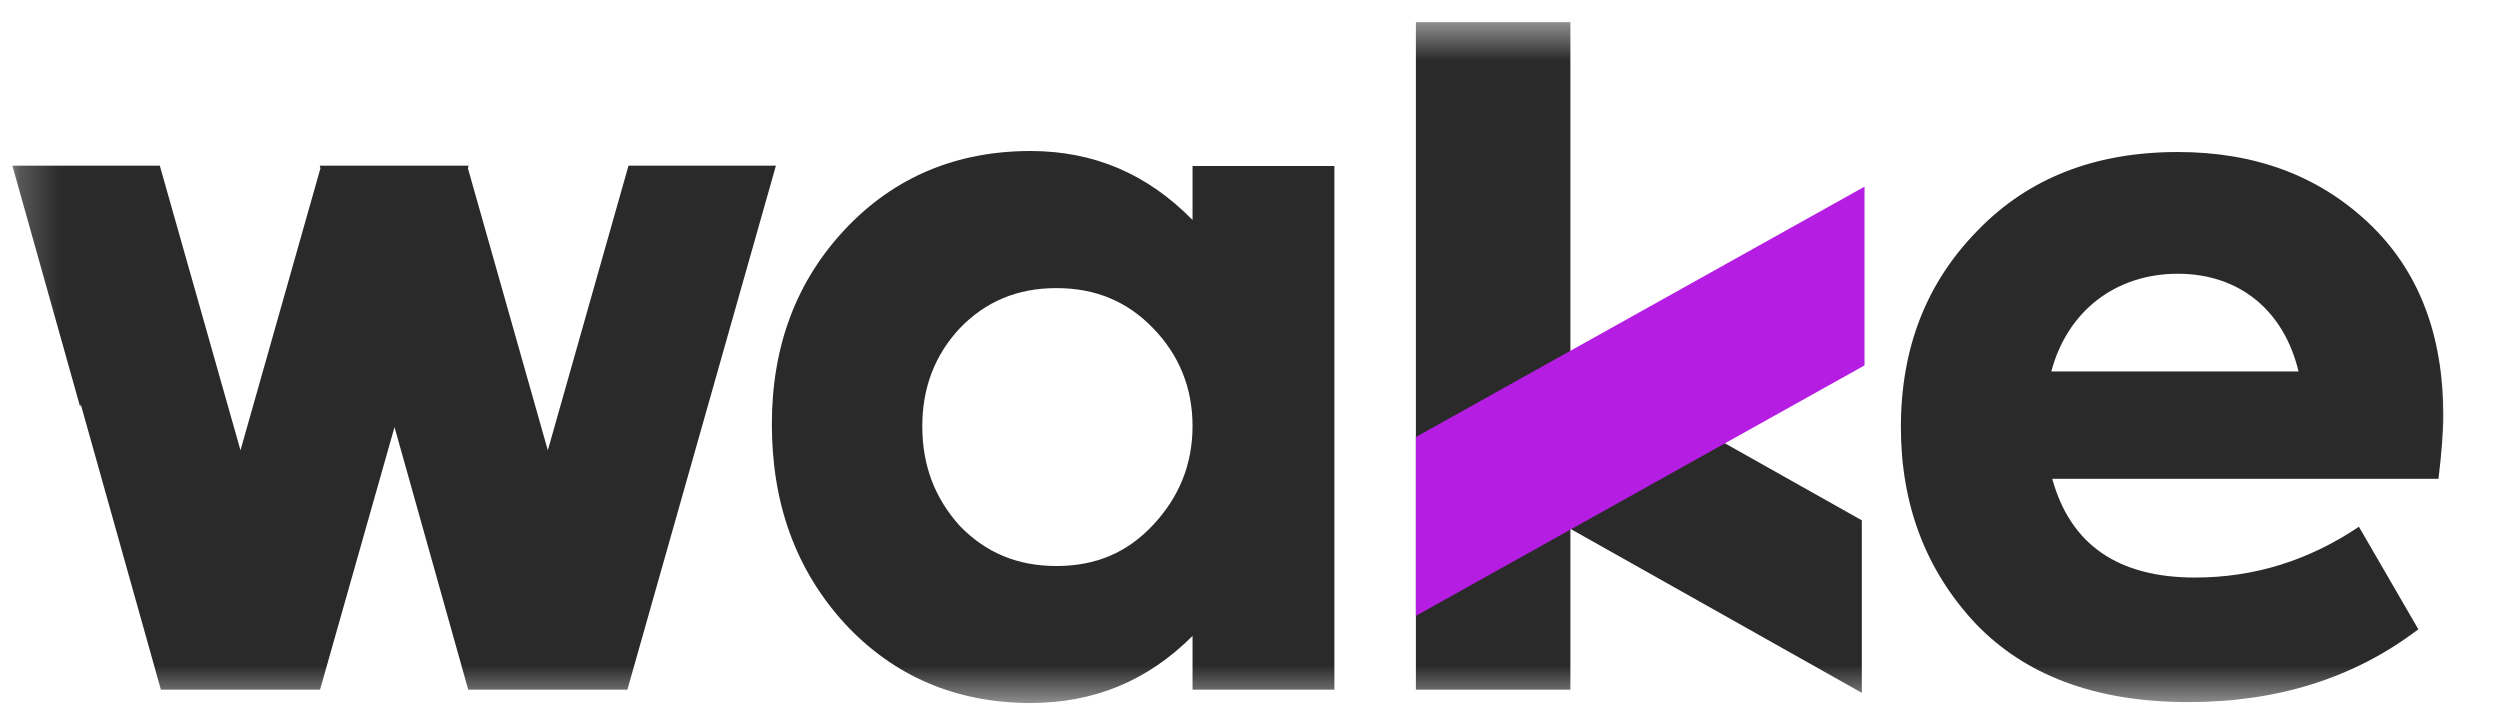 <svg width="62" height="18" viewBox="0 0 62 18" fill="none" xmlns="http://www.w3.org/2000/svg">
<g clip-path="url(#clip0_12_781)">
<mask id="mask0_12_781" style="mask-type:luminance" maskUnits="userSpaceOnUse" x="0" y="0" width="62" height="18">
<path d="M61.127 0.5H0.21V17.5H61.127V0.5Z" fill="white"/>
</mask>
<g mask="url(#mask0_12_781)">
<path d="M38.946 0.55H35.114V17.104H38.946V0.55Z" fill="#2A2A2A"/>
<path d="M46.173 12.904V17.182L35.137 10.972V6.695L46.173 12.904Z" fill="#2A2A2A"/>
<path d="M35.114 10.838V15.273L46.24 9.062V4.629L35.114 10.838Z" fill="#B61DE3"/>
<path d="M15.587 4.108L13.586 11.167L11.604 4.173L11.622 4.108H11.584H7.965H7.929L7.947 4.173L5.964 11.167L3.963 4.108H0.307L1.987 10.086L2.004 10.03L3.99 17.104H4.336H4.351H7.752H7.767H7.937L9.784 10.592L11.612 17.104H11.958H11.972H15.374H15.389H15.559L19.243 4.108H15.587Z" fill="#2A2A2A"/>
<path d="M23.8 13.039C24.442 13.704 25.226 14.037 26.201 14.037C27.176 14.037 27.96 13.704 28.601 13.014C29.243 12.326 29.575 11.517 29.575 10.567C29.575 9.617 29.243 8.808 28.601 8.143C27.96 7.478 27.174 7.145 26.201 7.145C25.226 7.145 24.442 7.478 23.8 8.143C23.183 8.808 22.873 9.617 22.873 10.567C22.872 11.542 23.181 12.35 23.8 13.039ZM29.575 4.117H33.093V17.103H29.575V15.771C28.459 16.889 27.127 17.434 25.559 17.434C23.705 17.434 22.16 16.769 20.948 15.462C19.736 14.131 19.142 12.491 19.142 10.518C19.142 8.569 19.759 6.953 20.973 5.67C22.184 4.387 23.729 3.745 25.559 3.745C27.128 3.745 28.459 4.316 29.575 5.456V4.117Z" fill="#2A2A2A"/>
<path d="M50.872 9.213H57.004C56.647 7.716 55.553 6.789 54.009 6.789C52.489 6.789 51.277 7.692 50.872 9.213ZM60.474 11.874H50.896C51.347 13.515 52.536 14.323 54.437 14.323C55.911 14.323 57.264 13.896 58.501 13.063L59.975 15.606C58.382 16.818 56.482 17.412 54.272 17.412C51.966 17.412 50.208 16.747 48.971 15.44C47.759 14.132 47.142 12.517 47.142 10.591C47.142 8.619 47.782 7.003 49.043 5.719C50.303 4.412 51.966 3.77 54.01 3.77C55.935 3.77 57.504 4.364 58.739 5.528C59.975 6.693 60.594 8.285 60.594 10.305C60.592 10.758 60.546 11.281 60.474 11.874Z" fill="#2A2A2A"/>
</g>
</g>
<defs>
<clipPath id="clip0_12_781">
<rect width="60.917" height="17" fill="white" transform="translate(0.209 0.5)"/>
</clipPath>
</defs>
</svg>
